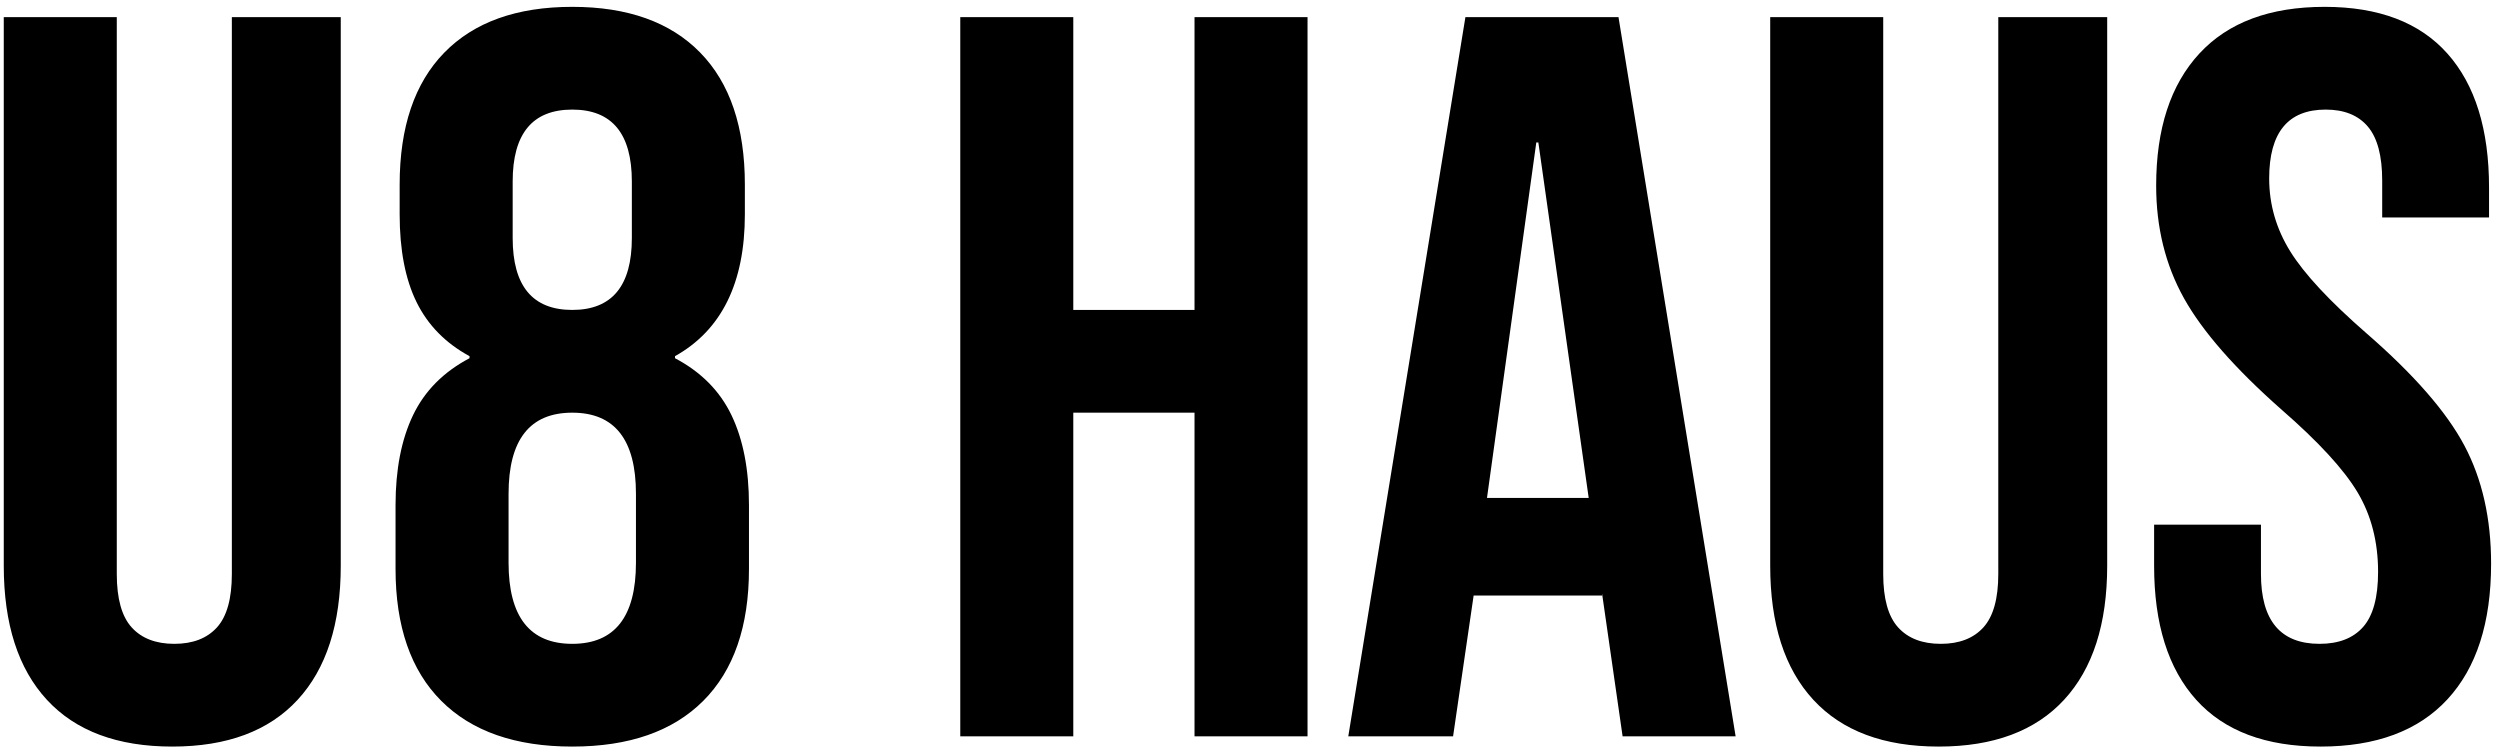 <svg xmlns:xlink="http://www.w3.org/1999/xlink" xmlns="http://www.w3.org/2000/svg" version="1.1" viewBox="0 0 146 44" height="44px" width="146px">
    <title>u8haus-logo-outline</title>
    <g fill-rule="evenodd" fill="none" stroke-width="1" stroke="none" id="u8haus-logo-outline">
        <path fill-rule="nonzero" fill="#000000" id="U8Haus" d="M10.06,43.6 C13.26,43.6 15.7,42.69 17.38,40.87 C19.06,39.05 19.9,36.44 19.9,33.04 L19.9,33.04 L19.9,1 L13.54,1 L13.54,33.52 C13.54,34.96 13.25,36 12.67,36.64 C12.09,37.28 11.26,37.6 10.18,37.6 C9.1,37.6 8.27,37.28 7.69,36.64 C7.11,36 6.82,34.96 6.82,33.52 L6.82,33.52 L6.82,1 L0.22,1 L0.22,33.04 C0.22,36.44 1.06,39.05 2.74,40.87 C4.42,42.69 6.86,43.6 10.06,43.6 Z M33.42,43.6 C36.74,43.6 39.29,42.71 41.07,40.93 C42.85,39.15 43.74,36.58 43.74,33.22 L43.74,33.22 L43.74,29.5 C43.74,27.42 43.4,25.67 42.72,24.25 C42.04,22.83 40.94,21.72 39.42,20.92 L39.42,20.92 L39.42,20.8 C42.14,19.28 43.5,16.52 43.5,12.52 L43.5,12.52 L43.5,10.78 C43.5,7.42 42.63,4.85 40.89,3.07 C39.15,1.29 36.66,0.4 33.42,0.4 C30.18,0.4 27.69,1.29 25.95,3.07 C24.21,4.85 23.34,7.42 23.34,10.78 L23.34,10.78 L23.34,12.52 C23.34,14.6 23.67,16.31 24.33,17.65 C24.99,18.99 26.02,20.04 27.42,20.8 L27.42,20.8 L27.42,20.92 C25.9,21.72 24.8,22.83 24.12,24.25 C23.44,25.67 23.1,27.42 23.1,29.5 L23.1,29.5 L23.1,33.22 C23.1,36.58 23.99,39.15 25.77,40.93 C27.55,42.71 30.1,43.6 33.42,43.6 Z M33.42,18.1 C31.1,18.1 29.94,16.7 29.94,13.9 L29.94,13.9 L29.94,10.6 C29.94,7.8 31.1,6.4 33.42,6.4 C35.74,6.4 36.9,7.8 36.9,10.6 L36.9,10.6 L36.9,13.9 C36.9,16.7 35.74,18.1 33.42,18.1 Z M33.42,37.6 C30.94,37.6 29.7,36.02 29.7,32.86 L29.7,32.86 L29.7,28.84 C29.7,25.68 30.94,24.1 33.42,24.1 C35.9,24.1 37.14,25.68 37.14,28.84 L37.14,28.84 L37.14,32.86 C37.14,36.02 35.9,37.6 33.42,37.6 Z M62.68,43 L62.68,24.1 L69.76,24.1 L69.76,43 L76.36,43 L76.36,1 L69.76,1 L69.76,18.1 L62.68,18.1 L62.68,1 L56.08,1 L56.08,43 L62.68,43 Z M84.86,43 L86.06,34.78 L93.56,34.78 L93.56,34.66 L94.76,43 L101.36,43 L94.52,1 L85.58,1 L78.74,43 L84.86,43 Z M92.78,29.08 L86.84,29.08 L89.72,8.32 L89.84,8.32 L92.78,29.08 Z M113.22,43.6 C116.42,43.6 118.86,42.69 120.54,40.87 C122.22,39.05 123.06,36.44 123.06,33.04 L123.06,33.04 L123.06,1 L116.7,1 L116.7,33.52 C116.7,34.96 116.41,36 115.83,36.64 C115.25,37.28 114.42,37.6 113.34,37.6 C112.26,37.6 111.43,37.28 110.85,36.64 C110.27,36 109.98,34.96 109.98,33.52 L109.98,33.52 L109.98,1 L103.38,1 L103.38,33.04 C103.38,36.44 104.22,39.05 105.9,40.87 C107.58,42.69 110.02,43.6 113.22,43.6 Z M135.52,43.6 C138.76,43.6 141.23,42.68 142.93,40.84 C144.63,39 145.48,36.36 145.48,32.92 C145.48,30.28 144.96,27.98 143.92,26.02 C142.88,24.06 140.98,21.88 138.22,19.48 C136.06,17.6 134.57,16 133.75,14.68 C132.93,13.36 132.52,11.94 132.52,10.42 C132.52,7.74 133.62,6.4 135.82,6.4 C136.9,6.4 137.72,6.73 138.28,7.39 C138.84,8.05 139.12,9.1 139.12,10.54 L139.12,10.54 L139.12,12.7 L145.36,12.7 L145.36,10.96 C145.36,7.56 144.55,4.95 142.93,3.13 C141.31,1.31 138.92,0.4 135.76,0.4 C132.56,0.4 130.12,1.31 128.44,3.13 C126.76,4.95 125.92,7.52 125.92,10.84 C125.92,13.28 126.46,15.47 127.54,17.41 C128.62,19.35 130.52,21.52 133.24,23.92 C135.4,25.8 136.88,27.41 137.68,28.75 C138.48,30.09 138.88,31.64 138.88,33.4 C138.88,34.88 138.59,35.95 138.01,36.61 C137.43,37.27 136.58,37.6 135.46,37.6 C133.18,37.6 132.04,36.24 132.04,33.52 L132.04,33.52 L132.04,30.64 L125.8,30.64 L125.8,33.04 C125.8,36.44 126.62,39.05 128.26,40.87 C129.9,42.69 132.32,43.6 135.52,43.6 Z"></path>
    </g>
</svg>